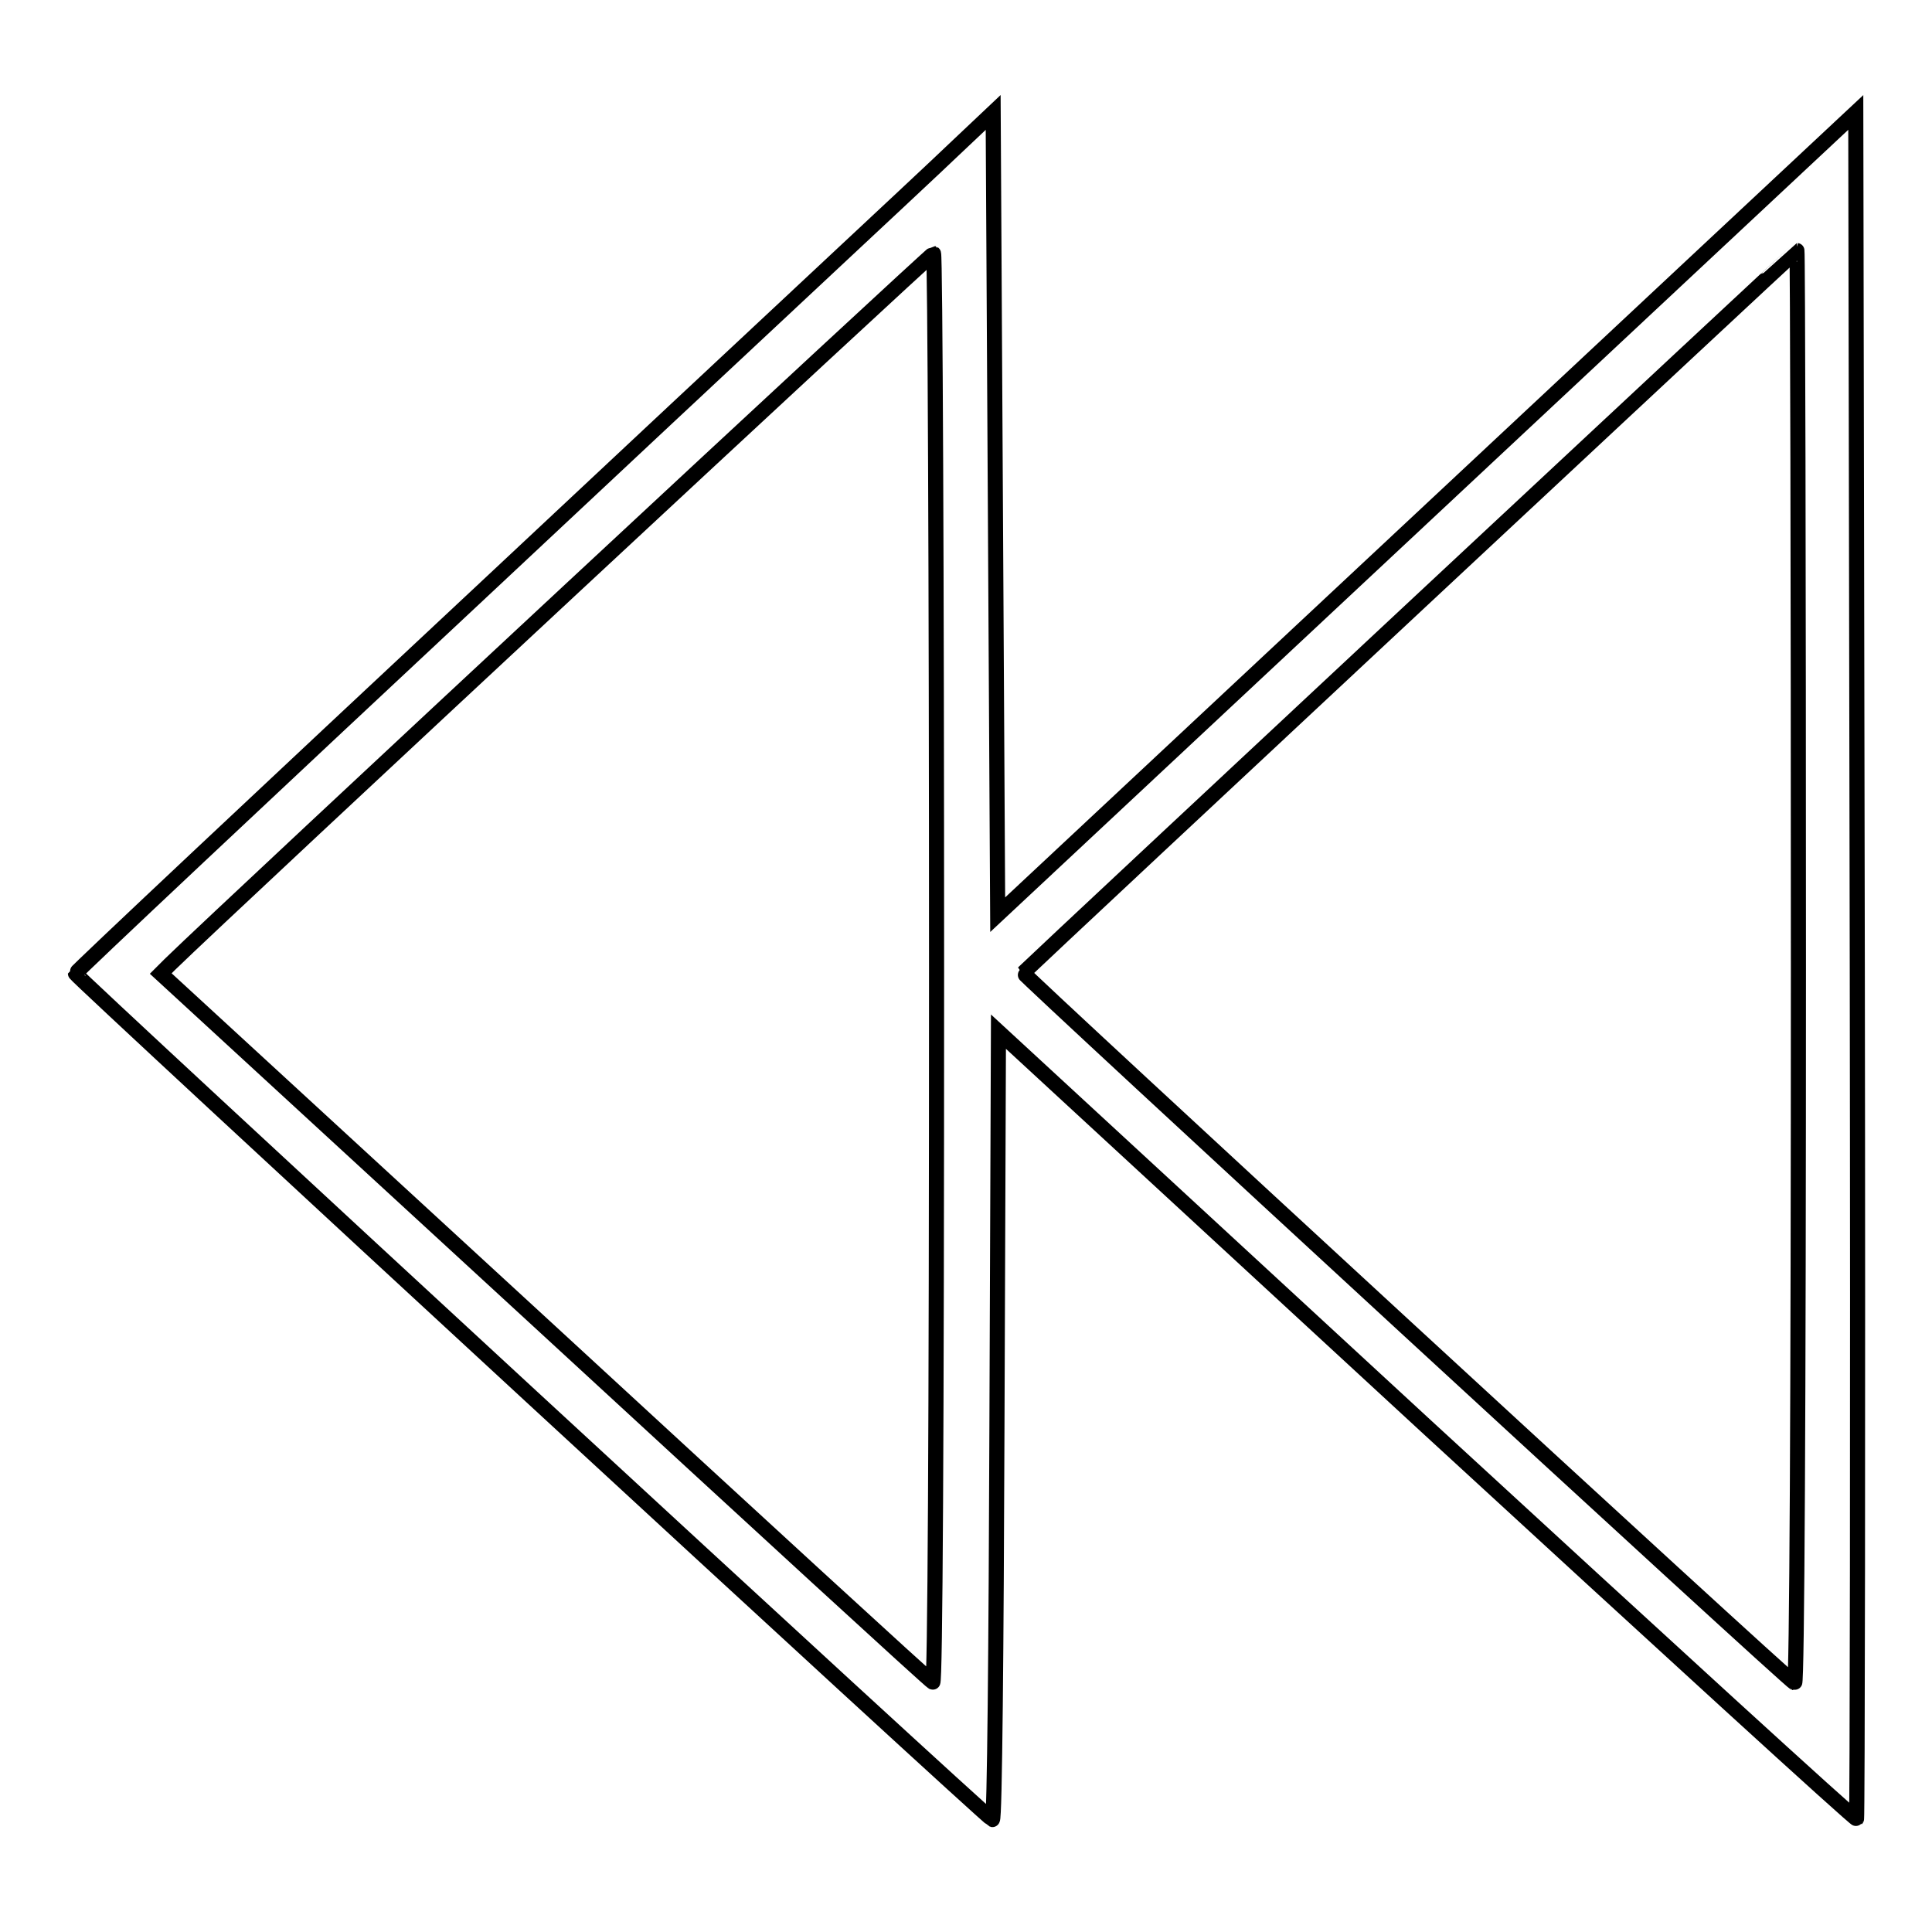 <?xml version="1.0" encoding="utf-8"?>
<!-- Svg Vector Icons : http://www.onlinewebfonts.com/icon -->
<!DOCTYPE svg PUBLIC "-//W3C//DTD SVG 1.1//EN" "http://www.w3.org/Graphics/SVG/1.1/DTD/svg11.dtd">
<svg version="1.1" xmlns="http://www.w3.org/2000/svg" xmlns:xlink="http://www.w3.org/1999/xlink" x="0px" y="0px" viewBox="0 0 256 256" enable-background="new 0 0 256 256" xml:space="preserve">
<g><g><g><path stroke-width="2" fill-opacity="0" stroke="#000000"  d="M126.2,20c-3,2.9-30.4,28.4-60.8,56.9C34.9,105.4,10,128.8,10,129c0,0.4,120.7,111.8,121.5,112.1c0.3,0.1,0.5-22.9,0.6-52.1l0.2-52.3l56.7,52.3c31.2,28.7,56.9,52.2,57,52c0.1-0.1,0.2-51,0.1-113.1l-0.2-113L189,68.1l-56.8,53.1L131.9,68l-0.3-53.1L126.2,20z M238.3,128.2c0,58.2-0.2,94.9-0.5,94.8c-0.7-0.2-102.4-93.9-102.2-94.1c3.6-3.5,102.4-95.7,102.5-95.7C238.2,33.2,238.3,75.9,238.3,128.2z M124.1,128.4c0,62.5-0.2,94.7-0.5,94.5c-0.3-0.1-23.4-21.3-51.4-47.1L21.3,129l1.2-1.2c8.1-7.9,100.9-94.2,101.2-94.2C123.9,33.7,124.1,76.3,124.1,128.4z"/></g></g></g>
</svg>